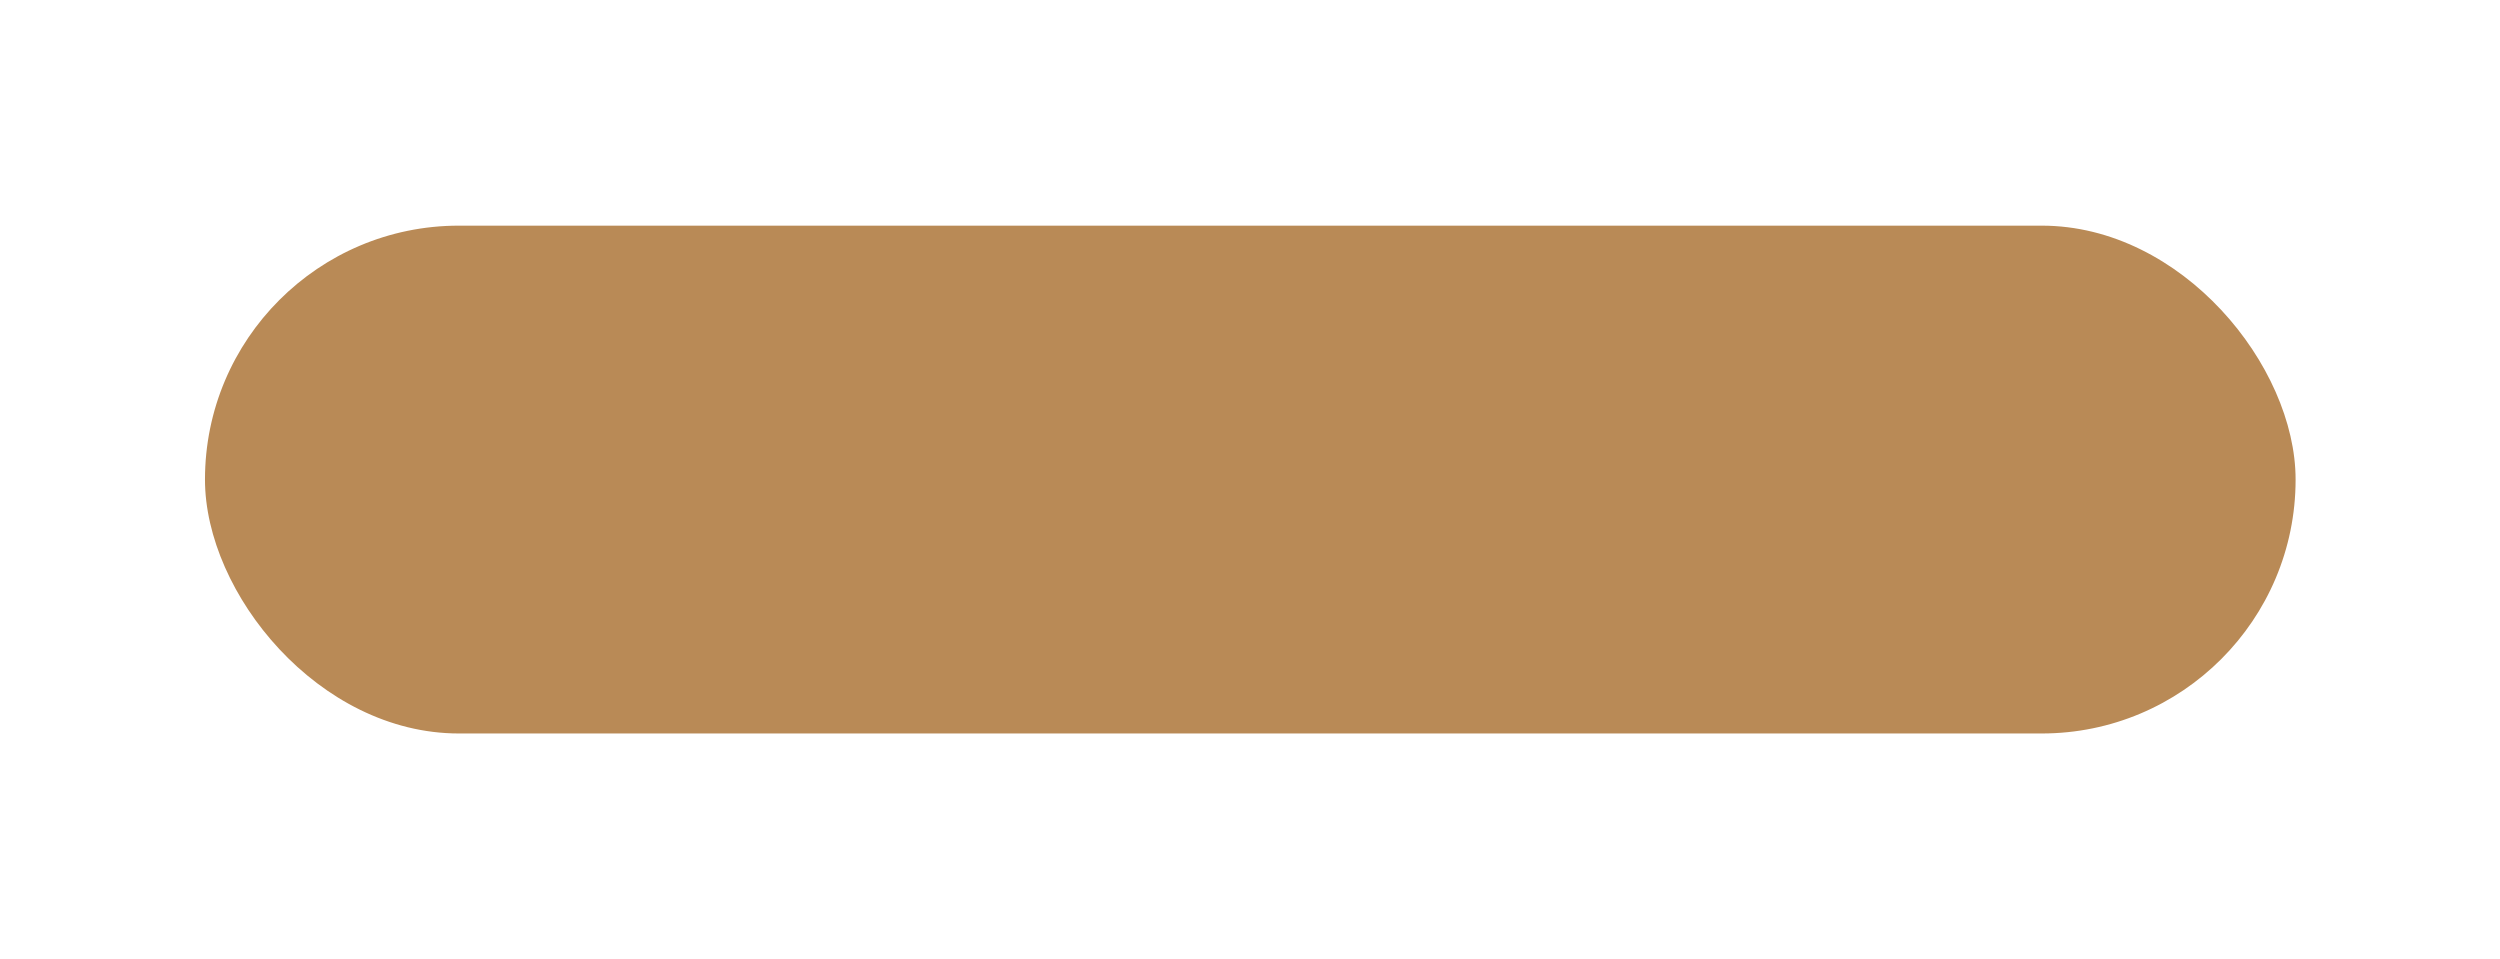 <svg xmlns="http://www.w3.org/2000/svg" width="318" height="122" viewBox="0 0 318 122" fill="none"><g filter="url(#filter0_dd_573_377)"><rect x="292" y="93.298" width="265.927" height="64.596" rx="32.298" transform="rotate(-180 292 93.298)" fill="#B98A56"></rect></g><defs><filter id="filter0_dd_573_377" x="0.393" y="0.454" width="317.287" height="121.091" filterUnits="userSpaceOnUse" color-interpolation-filters="sRGB"><feGaussianBlur stdDeviation="10.272"></feGaussianBlur><feGaussianBlur stdDeviation="10.272"></feGaussianBlur></filter></defs></svg>